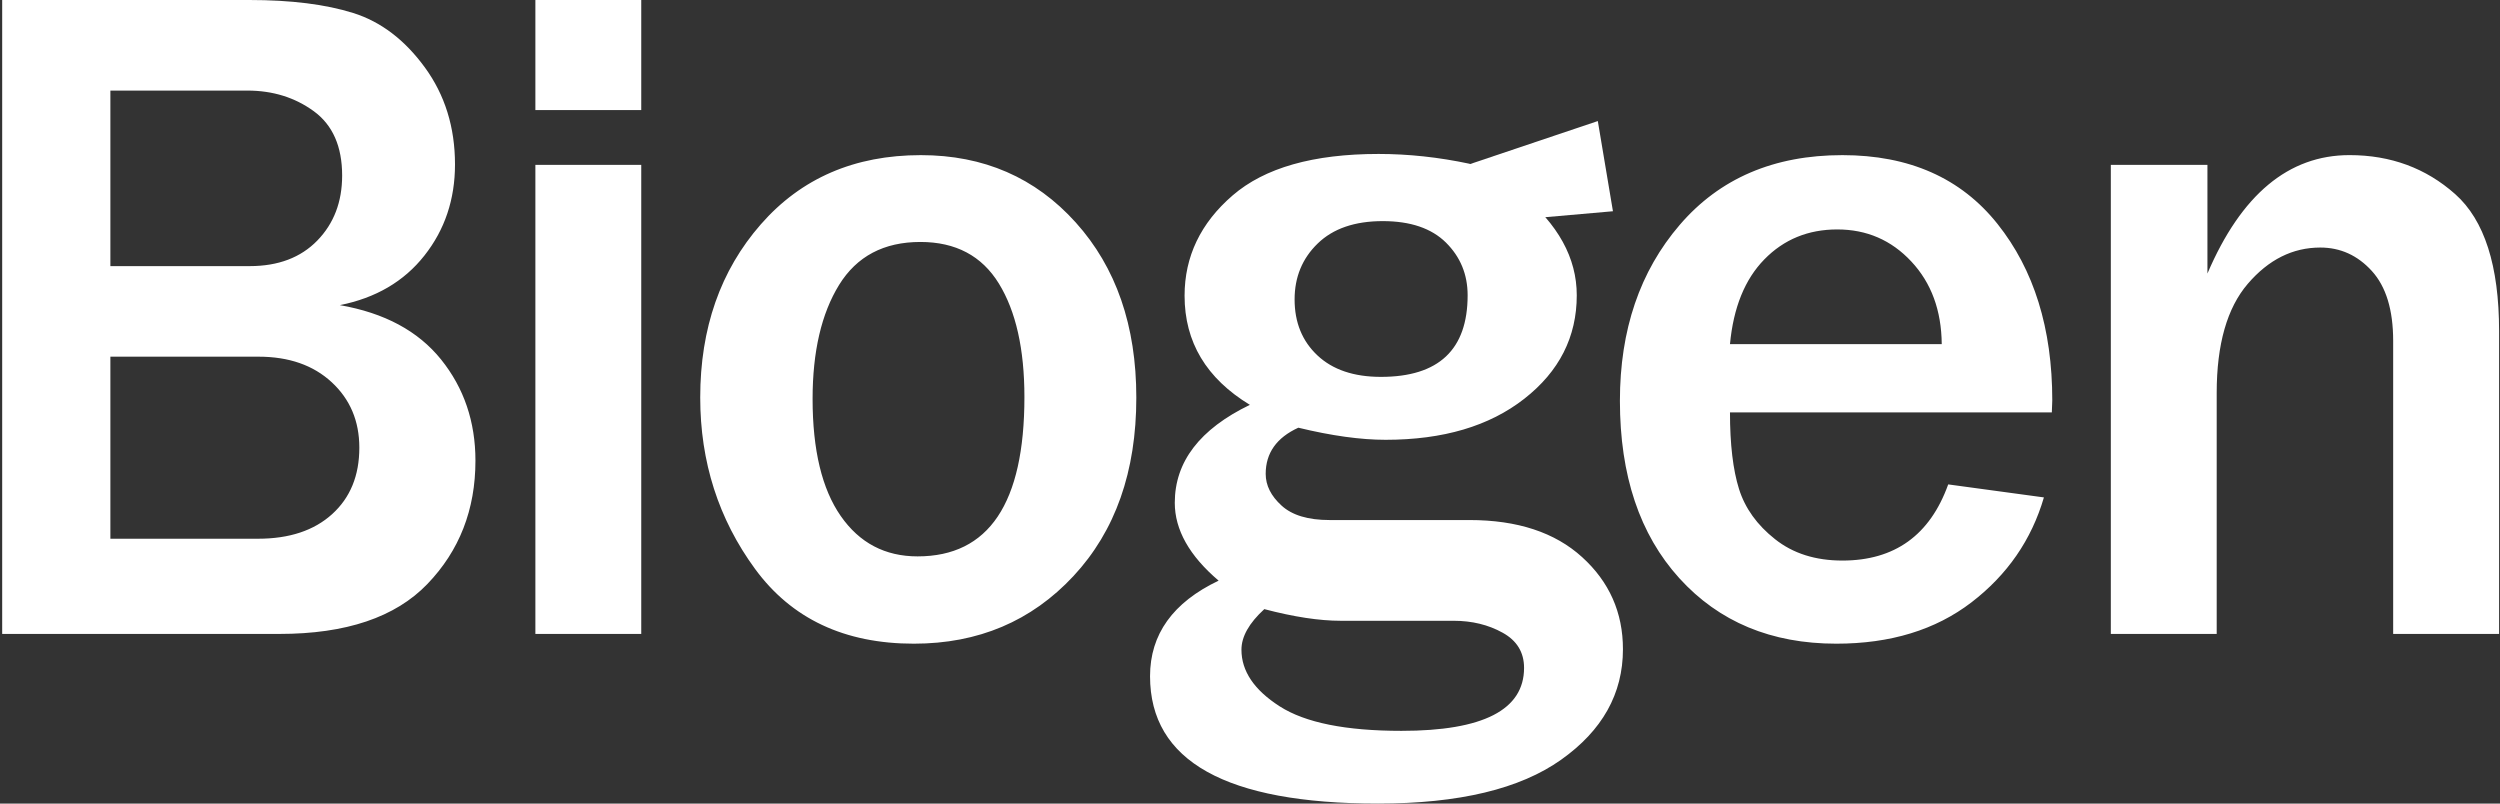 <svg width="112" height="36" viewBox="0 0 112 36" fill="none" xmlns="http://www.w3.org/2000/svg">
  <rect x="0" y="0" width="112" height="36" fill="#333333" stroke="none"/>
  <path
    d="M0.098 28.399V0H11.167C13.039 0 14.592 0.195 15.826 0.583C17.062 0.971 18.129 1.783 19.031 3.017C19.933 4.252 20.384 5.701 20.384 7.366C20.384 8.934 19.926 10.297 19.01 11.454C18.096 12.611 16.832 13.351 15.224 13.67C17.221 14.017 18.733 14.829 19.76 16.105C20.786 17.381 21.3 18.892 21.3 20.64C21.3 22.832 20.582 24.673 19.146 26.164C17.711 27.656 15.501 28.4 12.519 28.4H0.098V28.399ZM4.945 11.922H11.187C12.463 11.922 13.473 11.54 14.214 10.778C14.957 10.015 15.328 9.044 15.328 7.865C15.328 6.561 14.904 5.6 14.059 4.983C13.212 4.366 12.221 4.058 11.084 4.058H4.945V11.922ZM4.945 24.135H11.562C12.963 24.135 14.068 23.768 14.88 23.033C15.692 22.297 16.098 21.306 16.098 20.056C16.098 18.864 15.685 17.887 14.86 17.123C14.034 16.36 12.942 15.979 11.582 15.979H4.945V24.135ZM28.728 4.93H23.985V0H28.728V4.93ZM28.728 28.4H23.985V7.386H28.728V28.4ZM40.941 28.837C37.835 28.837 35.462 27.721 33.826 25.487C32.19 23.254 31.37 20.695 31.37 17.81C31.37 14.703 32.276 12.116 34.085 10.05C35.896 7.982 38.286 6.95 41.254 6.95C44.07 6.95 46.383 7.956 48.193 9.967C50.003 11.978 50.907 14.593 50.907 17.811C50.907 21.125 49.969 23.792 48.089 25.81C46.209 27.828 43.826 28.837 40.941 28.837ZM41.108 24.926C44.299 24.926 45.894 22.547 45.894 17.789C45.894 15.639 45.512 13.943 44.749 12.702C43.986 11.461 42.814 10.84 41.232 10.84C39.596 10.84 38.383 11.483 37.591 12.764C36.8 14.048 36.404 15.751 36.404 17.872C36.404 20.161 36.824 21.908 37.664 23.115C38.504 24.323 39.651 24.926 41.108 24.926ZM87.28 21.701L91.567 22.284C91.012 24.183 89.929 25.752 88.322 26.985C86.711 28.22 84.694 28.837 82.267 28.837C79.354 28.837 77.01 27.86 75.234 25.904C73.459 23.948 72.572 21.299 72.572 17.956C72.572 14.78 73.466 12.151 75.256 10.07C77.045 7.99 79.472 6.95 82.538 6.95C85.534 6.95 87.85 7.977 89.486 10.029C91.123 12.081 91.942 14.718 91.942 17.935L91.922 18.476H77.503C77.503 19.904 77.639 21.049 77.908 21.908C78.179 22.769 78.716 23.518 79.522 24.155C80.326 24.794 81.331 25.113 82.539 25.113C84.881 25.113 86.463 23.976 87.28 21.701ZM86.99 15.417C86.976 13.905 86.522 12.671 85.627 11.715C84.733 10.757 83.627 10.279 82.309 10.279C81.005 10.279 79.916 10.726 79.042 11.621C78.168 12.515 77.656 13.781 77.503 15.418H86.99V15.417ZM111.959 28.399H107.214V15.271C107.214 13.885 106.896 12.841 106.258 12.14C105.62 11.439 104.85 11.09 103.949 11.09C102.714 11.09 101.632 11.63 100.703 12.712C99.773 13.794 99.308 15.425 99.308 17.601V28.399H94.565V7.386H98.893V12.254C100.405 8.718 102.526 6.949 105.259 6.949C107.103 6.949 108.681 7.531 109.993 8.697C111.304 9.862 111.959 11.908 111.959 14.833V28.399ZM68.132 8.673C69.803 10.039 70.639 11.556 70.639 13.228C70.639 15.094 69.856 16.639 68.288 17.865C66.721 19.092 64.65 19.703 62.073 19.703C60.959 19.703 59.656 19.523 58.166 19.161C57.191 19.607 56.703 20.296 56.703 21.229C56.703 21.746 56.94 22.218 57.414 22.65C57.887 23.083 58.604 23.298 59.566 23.298H65.833C67.979 23.298 69.661 23.851 70.879 24.959C72.098 26.066 72.708 27.442 72.708 29.085C72.708 31.077 71.785 32.727 69.939 34.035C68.094 35.346 65.361 36 61.739 36C54.928 36 51.522 34.1 51.522 30.296C51.522 28.417 52.546 26.988 54.594 26.013C53.284 24.899 52.63 23.735 52.63 22.524C52.63 20.686 53.751 19.222 55.994 18.137C54.043 16.952 53.069 15.323 53.069 13.248C53.069 11.494 53.785 9.995 55.221 8.755C56.656 7.517 58.834 6.897 61.761 6.897C63.097 6.897 64.455 7.043 65.833 7.336L68.132 8.673ZM56.641 27.289C55.958 27.915 55.617 28.521 55.617 29.106C55.617 30.067 56.188 30.913 57.33 31.644C58.473 32.377 60.289 32.742 62.784 32.742C66.446 32.742 68.278 31.802 68.278 29.921C68.278 29.225 67.958 28.698 67.317 28.345C66.677 27.989 65.944 27.811 65.123 27.811H60.067C59.107 27.811 57.964 27.637 56.641 27.289ZM61.864 16.884C64.454 16.884 65.75 15.666 65.75 13.228C65.75 12.294 65.425 11.509 64.778 10.867C64.13 10.227 63.187 9.906 61.947 9.906C60.694 9.906 59.722 10.24 59.033 10.909C58.342 11.578 57.998 12.414 57.998 13.416C57.998 14.447 58.34 15.283 59.022 15.923C59.705 16.564 60.652 16.884 61.864 16.884Z"
    fill="#ffffff"/>
  <path d="M65.409 7.501L71.582 5.423L72.26 9.464L68.852 9.763" fill="#ffffff"/>
</svg>
